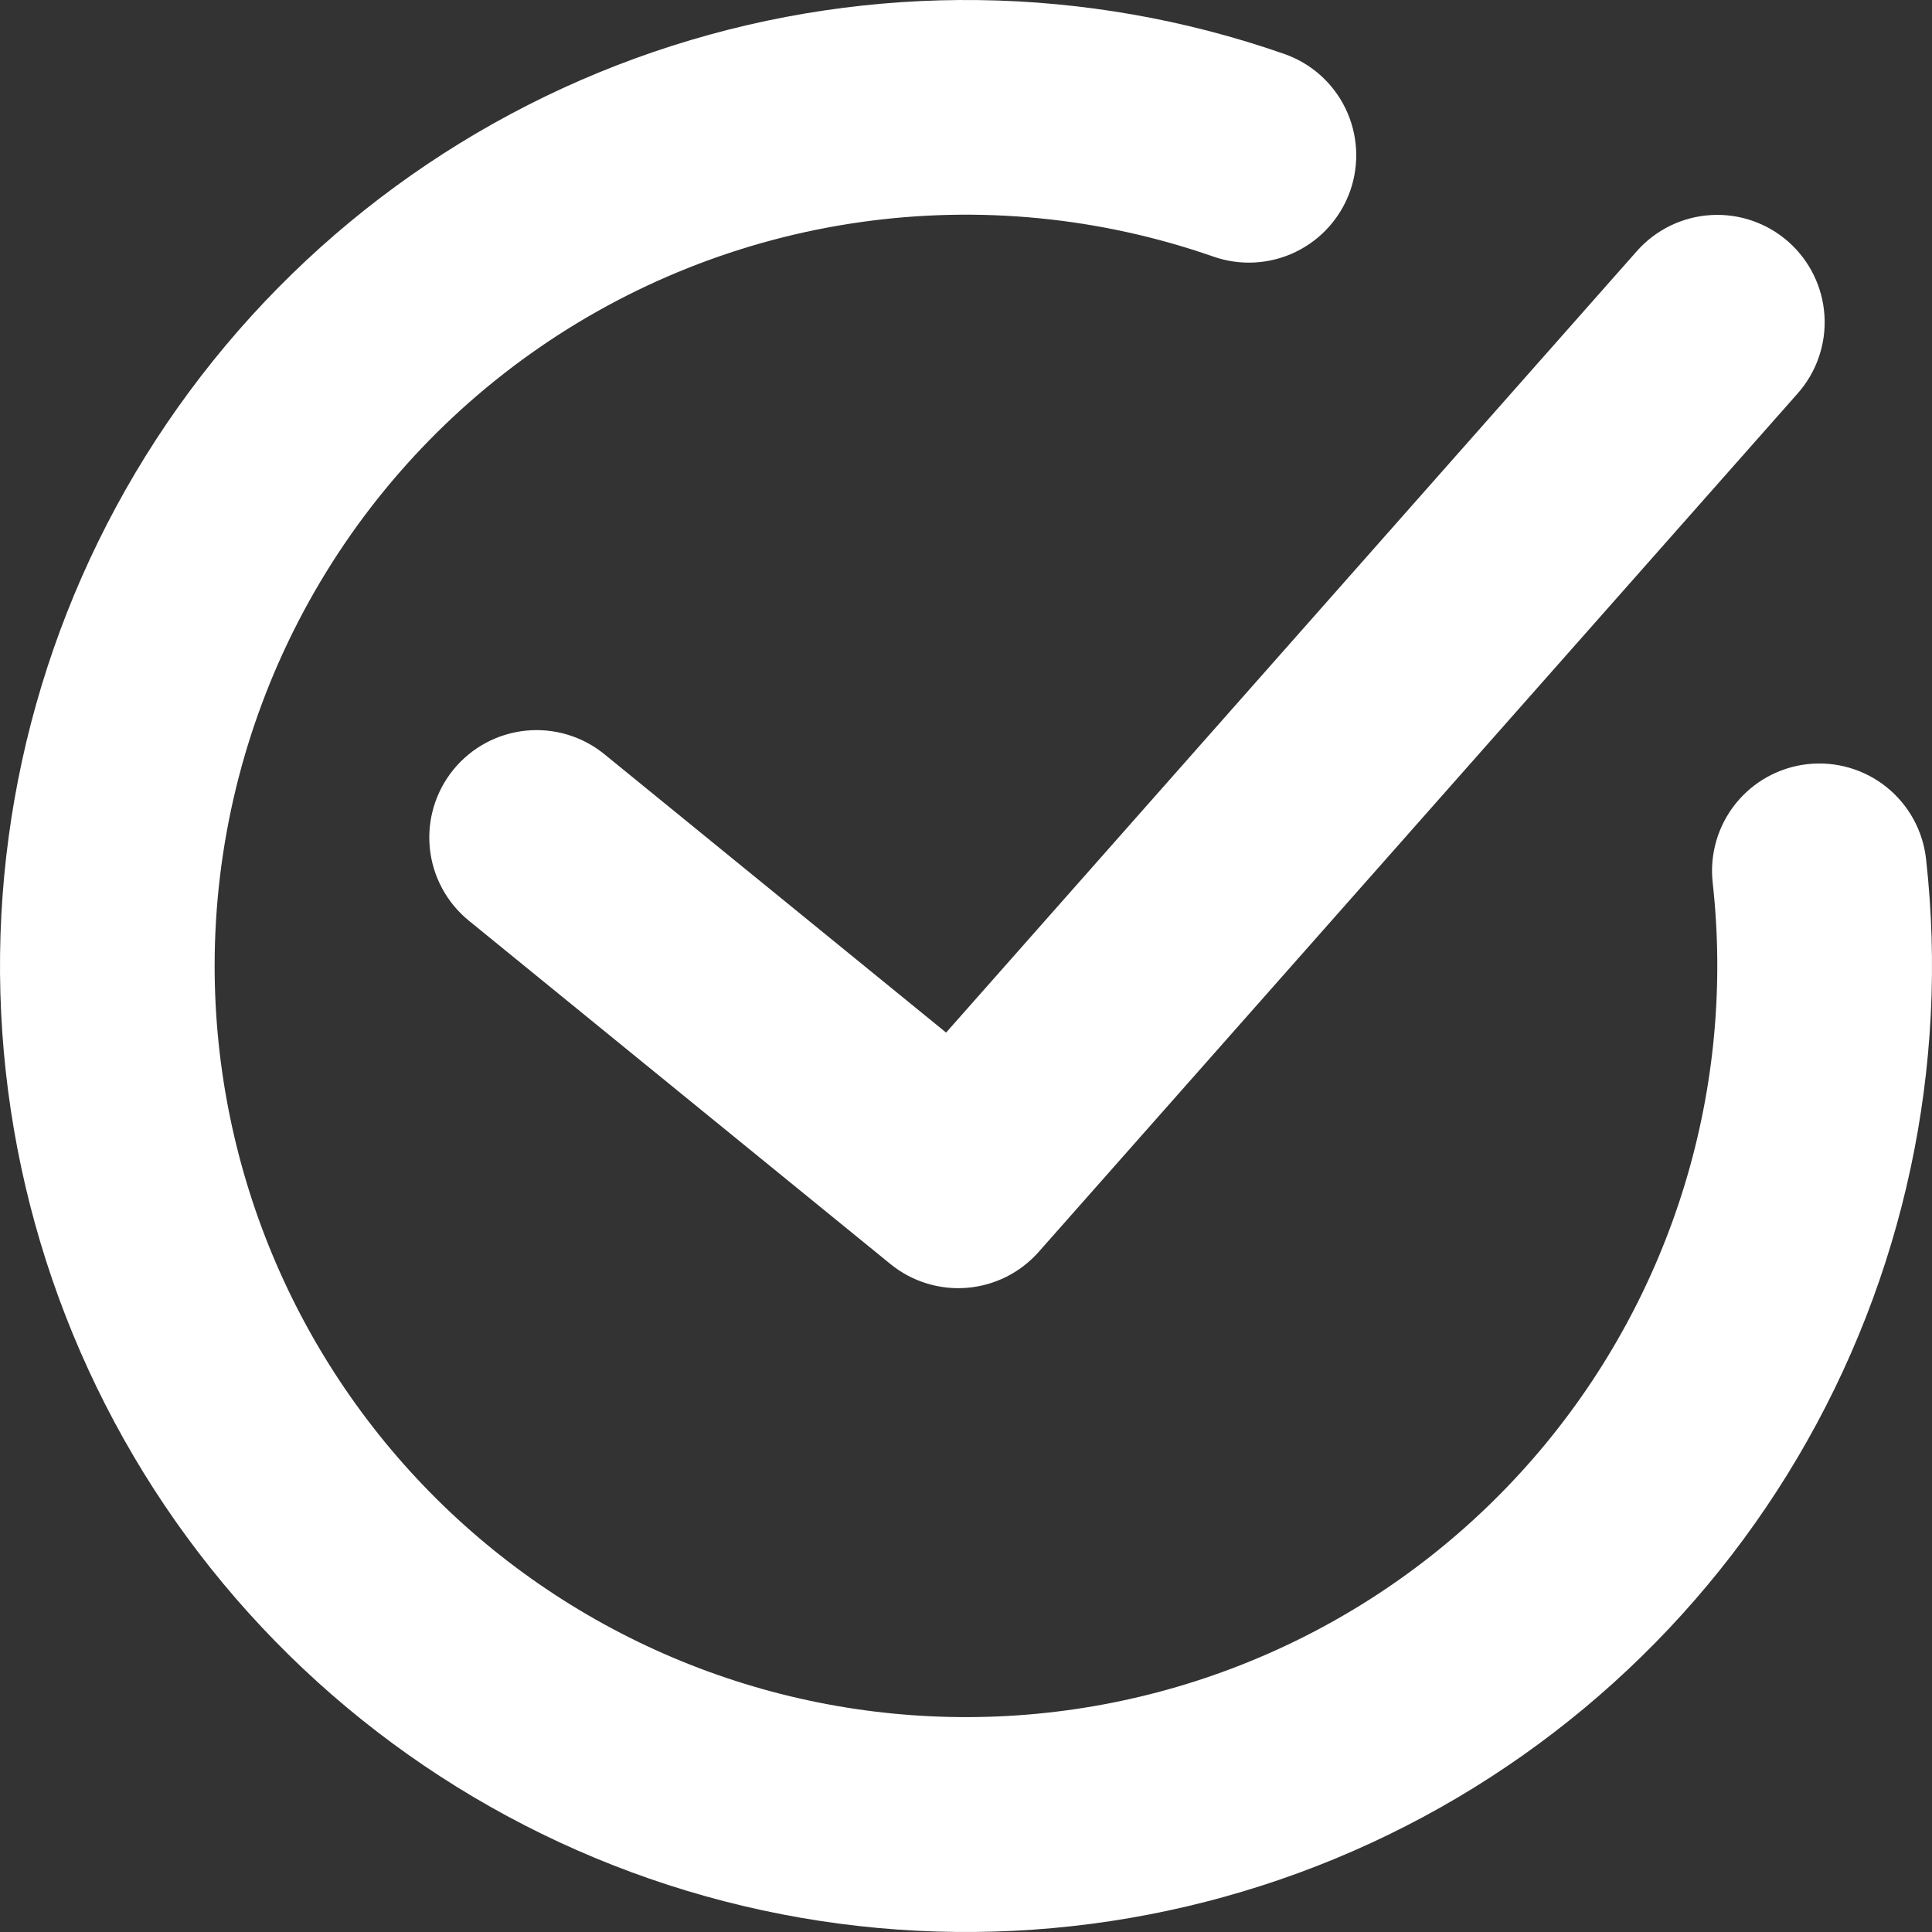 <?xml version="1.0" encoding="UTF-8"?> <svg xmlns="http://www.w3.org/2000/svg" width="720" height="720" viewBox="0 0 720 720" fill="none"><rect x="0" y="0" width="720" height="720" fill="#333333" stroke="none"/><path fill-rule="evenodd" clip-rule="evenodd" d="M79.986 360.092C79.972 315.385 90.665 271.324 111.168 231.596C131.672 191.867 161.39 157.626 197.838 131.736C234.286 105.847 276.404 89.061 320.668 82.783C364.932 76.505 410.056 80.918 452.266 95.652C462.286 99.142 473.282 98.509 482.835 93.892C492.388 89.275 499.715 81.052 503.206 71.032C506.696 61.012 506.063 50.016 501.446 40.463C496.829 30.91 488.606 23.582 478.586 20.092C404.879 -5.622 324.812 -6.682 250.451 17.073C176.09 40.828 111.465 88.11 66.317 151.792C21.169 215.475 -2.056 292.107 0.143 370.139C2.342 448.171 29.845 523.374 78.507 584.414C127.169 645.453 194.354 689.021 269.934 708.551C345.515 728.082 425.395 722.515 497.537 692.691C569.678 662.868 630.171 610.403 669.897 543.204C709.623 476.006 726.431 397.715 717.786 320.132C717.208 314.911 715.607 309.854 713.075 305.251C710.543 300.649 707.13 296.59 703.029 293.306C698.928 290.023 694.221 287.579 689.176 286.115C684.131 284.65 678.847 284.194 673.626 284.772C668.404 285.35 663.348 286.95 658.745 289.482C654.142 292.014 650.083 295.428 646.8 299.529C643.516 303.629 641.073 308.337 639.608 313.382C638.144 318.427 637.688 323.711 638.266 328.932C642.479 366.768 638.932 405.065 627.842 441.484C616.753 477.903 598.353 511.677 573.767 540.744C549.182 569.81 518.927 593.558 484.853 610.535C450.778 627.512 413.6 637.363 375.589 639.484C337.579 641.606 299.535 635.954 263.783 622.874C228.031 609.794 195.322 589.56 167.654 563.41C139.987 537.261 117.943 505.743 102.869 470.785C87.796 435.827 80.009 398.162 79.986 360.092ZM669.986 146.572C677.009 138.616 680.583 128.195 679.923 117.603C679.263 107.011 674.422 97.115 666.466 90.092C658.509 83.069 648.089 79.495 637.497 80.155C626.905 80.815 617.009 85.656 609.986 93.612L352.586 384.812L225.266 281.092C221.195 277.772 216.51 275.287 211.478 273.777C206.447 272.268 201.167 271.765 195.941 272.296C185.386 273.369 175.69 278.59 168.986 286.812C165.666 290.883 163.18 295.568 161.671 300.599C160.162 305.631 159.659 310.911 160.19 316.137C161.262 326.691 166.484 336.387 174.706 343.092L331.866 471.092C339.872 477.606 350.087 480.773 360.375 479.931C370.662 479.088 380.225 474.302 387.066 466.572L669.986 146.572Z" fill="white"></path></svg> 
